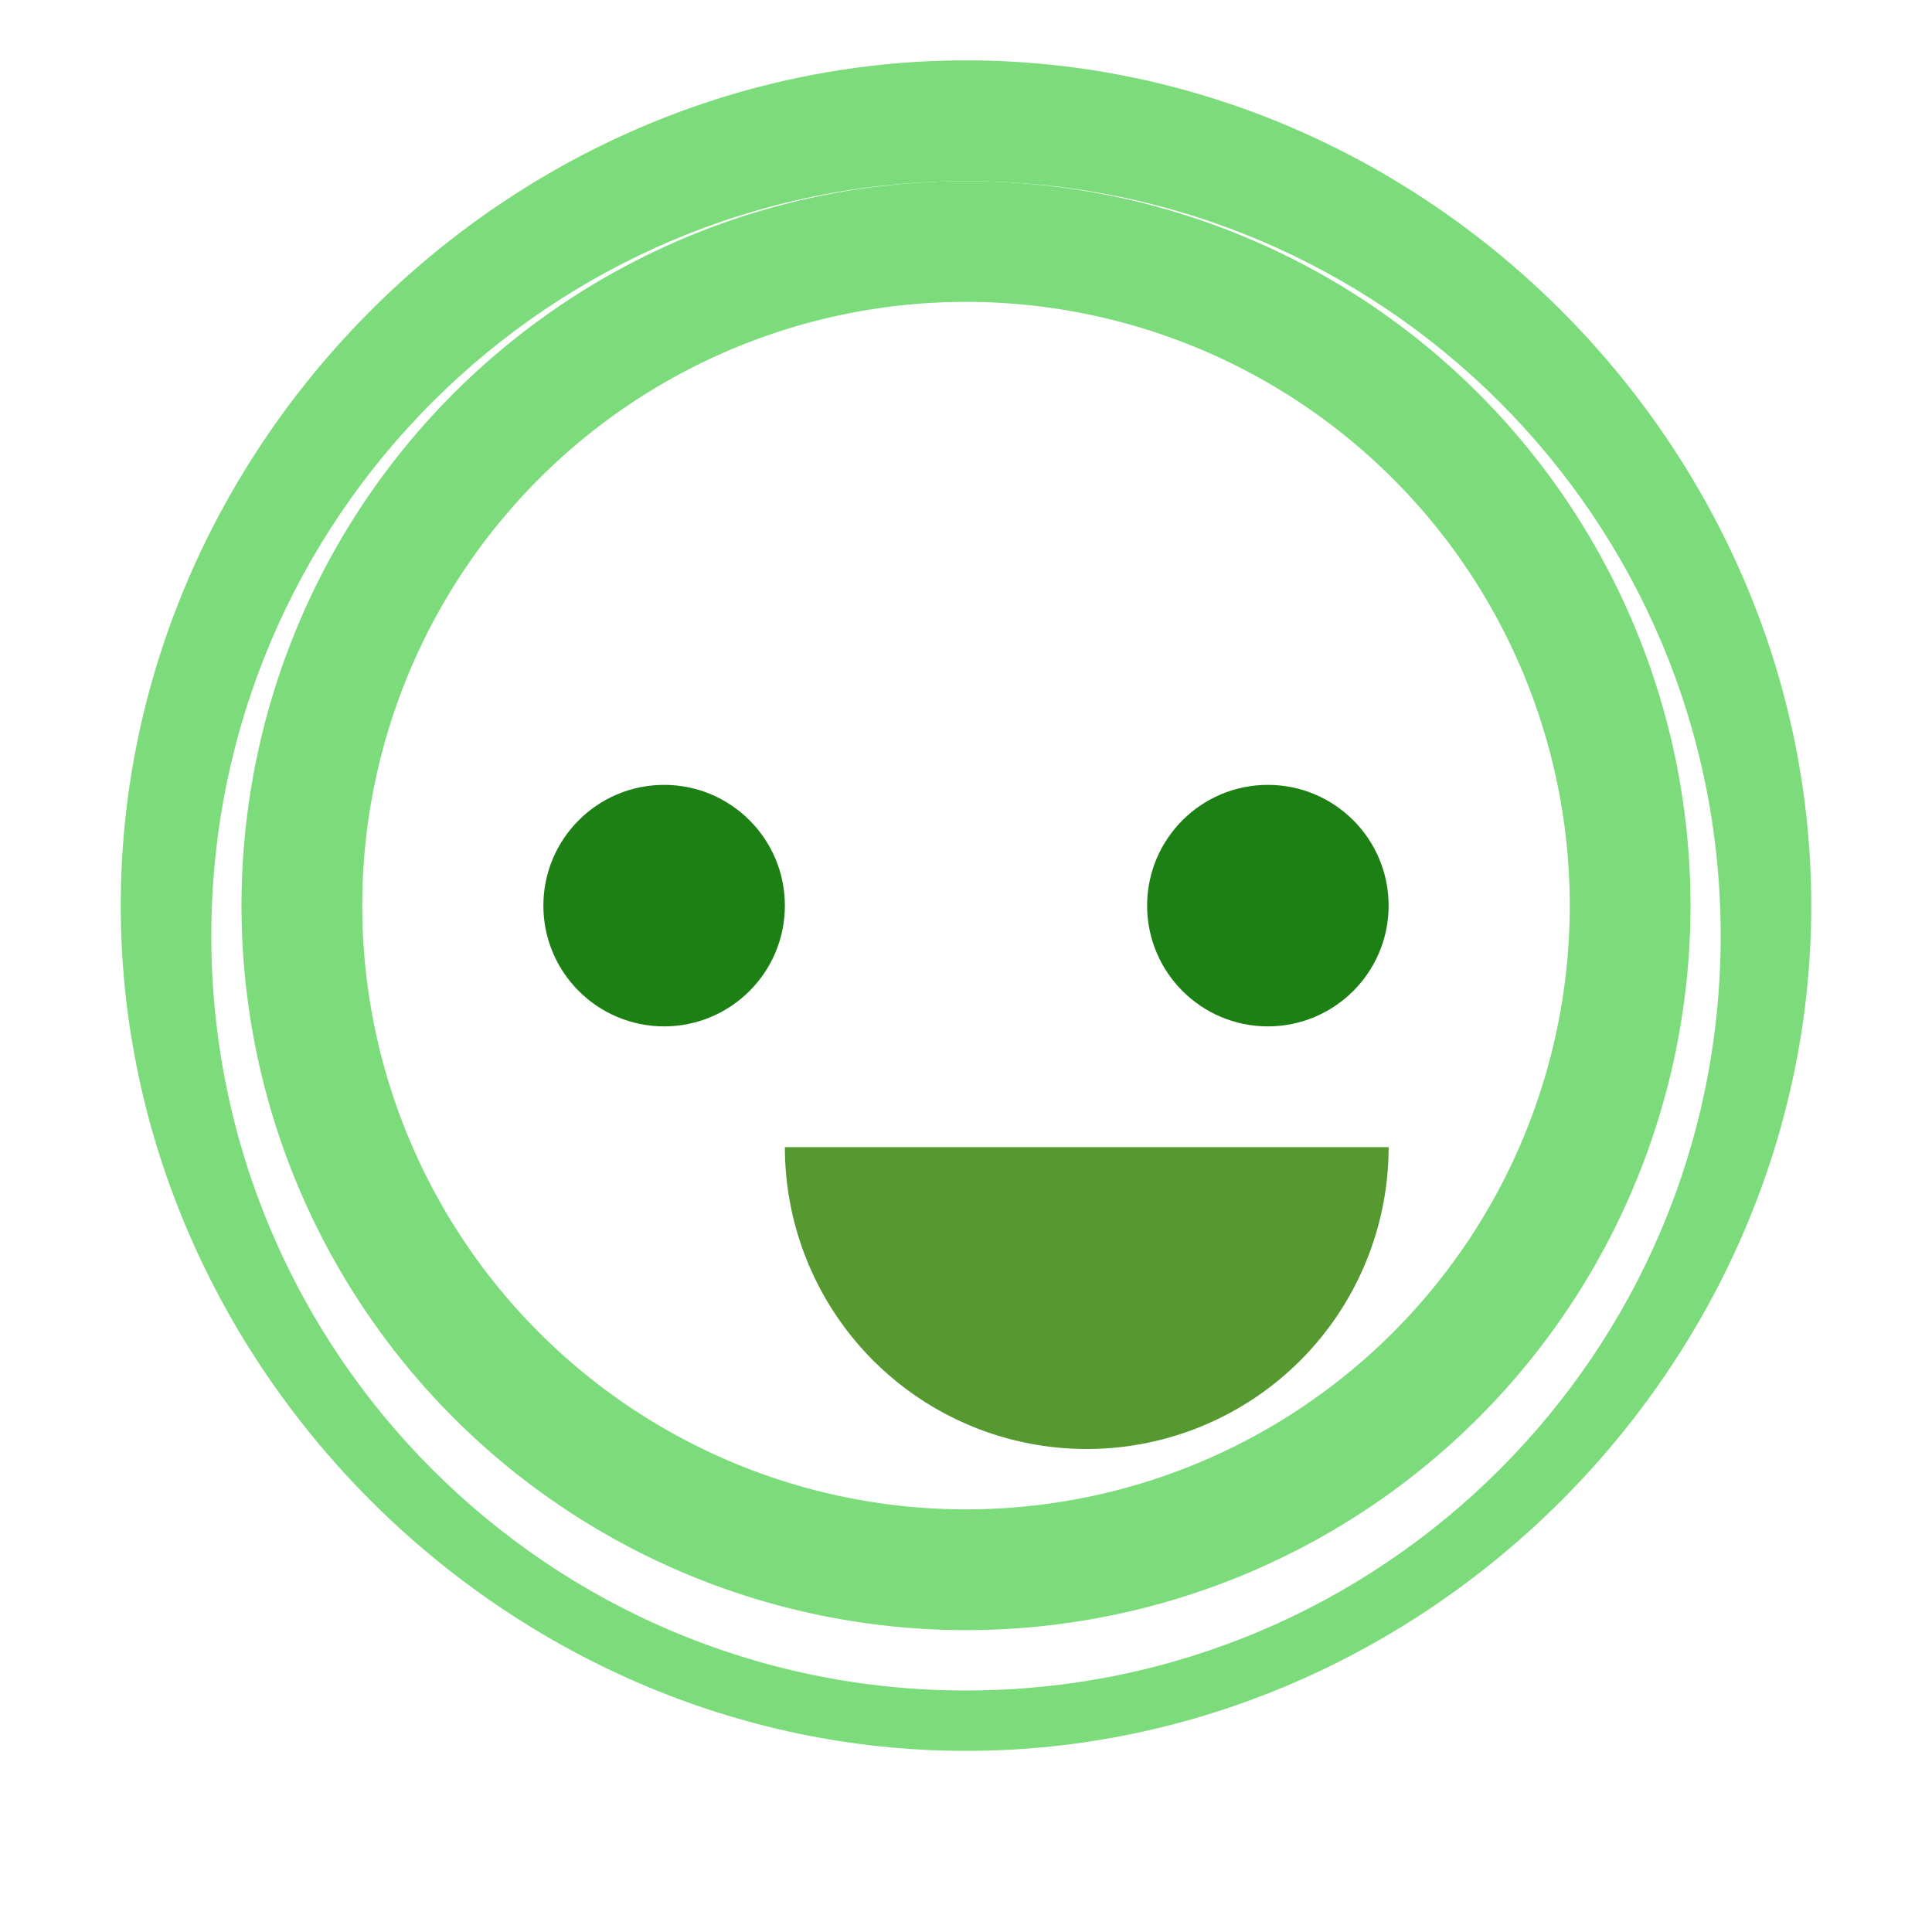 <svg xmlns="http://www.w3.org/2000/svg" viewBox="0 0 64 64">
  <defs>
    <style>
      .cls-1{fill:#7cdb7a;}
      .cls-2{fill:#1c8014;}
      .cls-3{fill:#569930;}
    </style>
  </defs>
  <title>Seaside Froge</title>
  <g id="Layer_2" data-name="Layer 2">
    <g id="Layer_1-2" data-name="Layer 1">
      <path class="cls-1" d="M32,2C16.76,2,4,14.76,4,30S16.76,58,32,58,60,45.24,60,30,47.24,2,32,2Zm0,54c-13.81,0-25-11.19-25-25S18.19,6,32,6s25,11.19,25,25S45.81,56,32,56Z"/>
      <circle class="cls-2" cx="22" cy="30" r="4"/>
      <circle class="cls-2" cx="42" cy="30" r="4"/>
      <path class="cls-3" d="M46,38a10,10,0,0,1-20,0Z"/>
      <path class="cls-1" d="M32,10A20,20,0,1,1,12,30,20,20,0,0,1,32,10m0-4A24,24,0,1,0,56,30,24,24,0,0,0,32,6Z"/>
    </g>
  </g>
</svg>